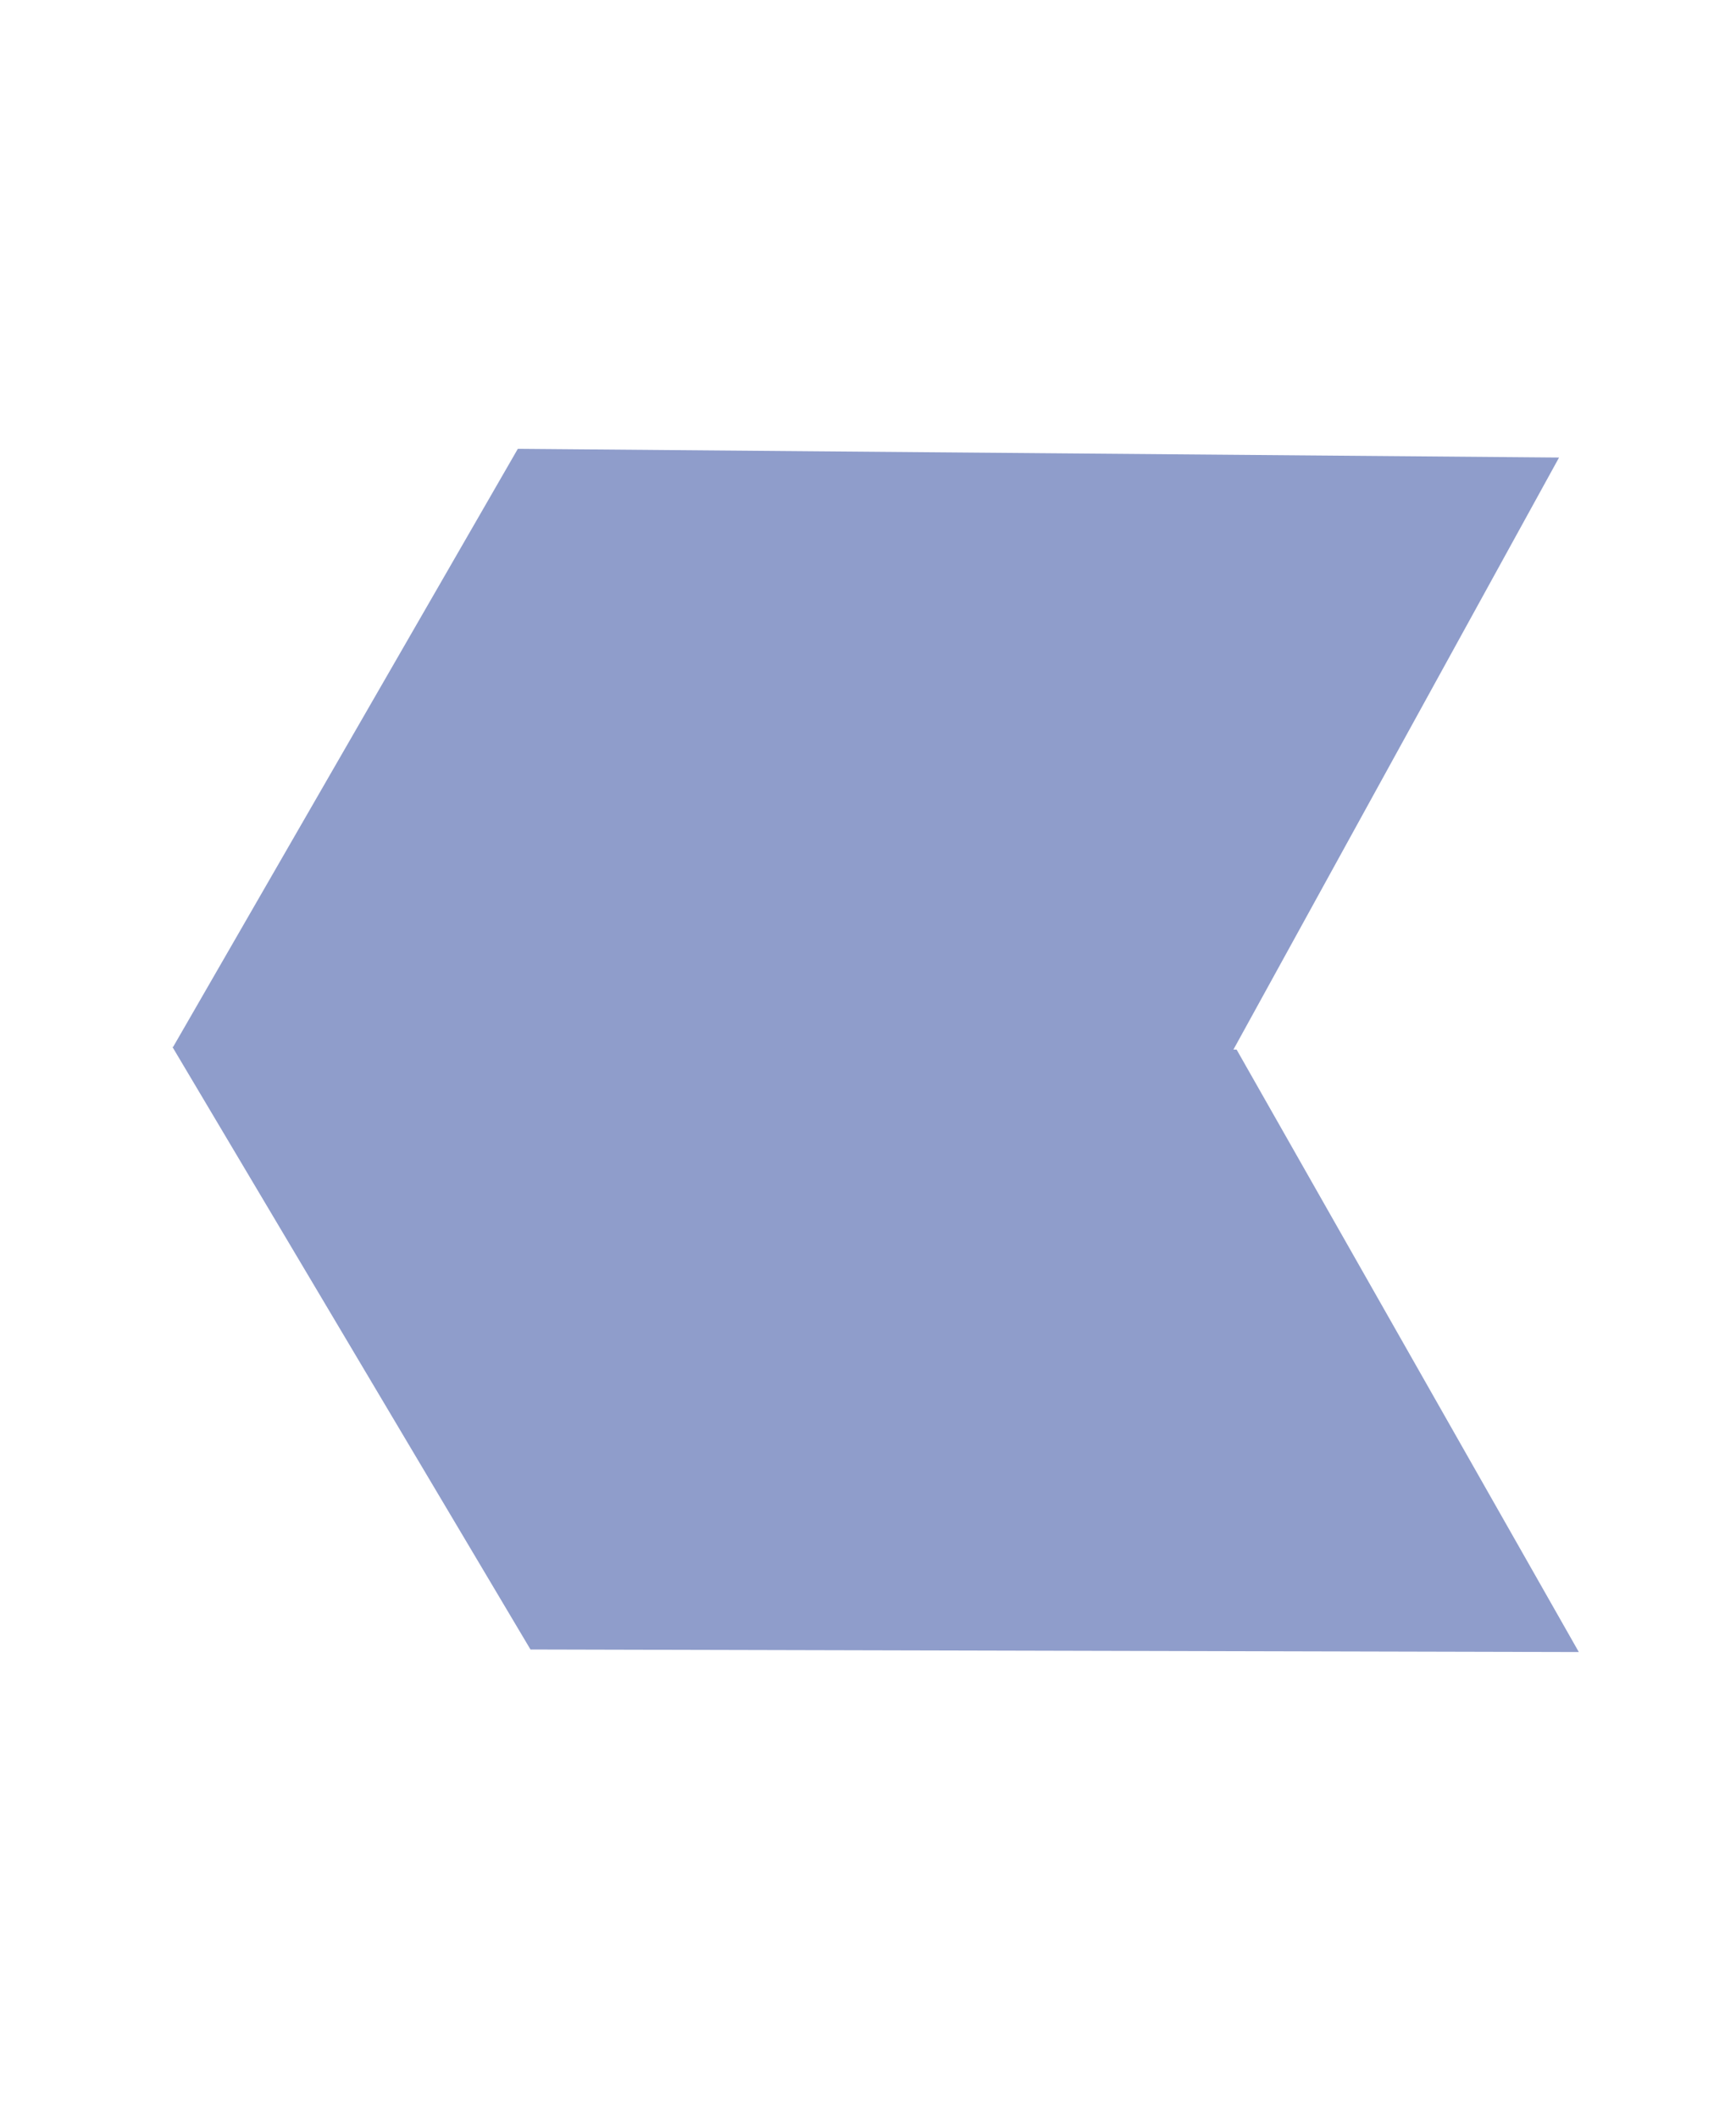<svg width="41" height="50" viewBox="0 0 41 50" fill="none" xmlns="http://www.w3.org/2000/svg">
<g id="Group 1171274789">
<path id="Vector" d="M4.081 24.73L12.23 10.596L36.821 10.802L29.042 24.94L4.081 24.73Z" fill="#8F9DCB"/>
<path id="Vector_2" d="M4.073 24.718L12.529 38.943L37.288 39.003L29.205 24.779L4.073 24.718Z" fill="#8F9DCB"/>
</g>
</svg>
